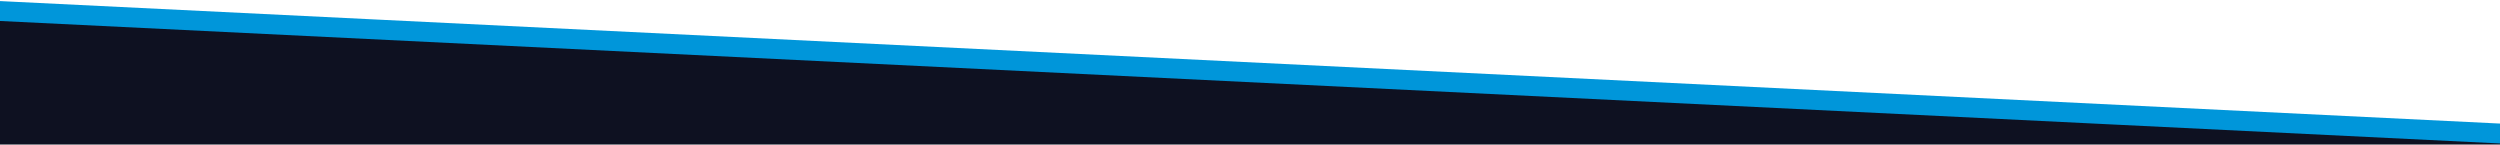 <?xml version="1.0" encoding="UTF-8"?>
<svg id="Laag_1" data-name="Laag 1" xmlns="http://www.w3.org/2000/svg" viewBox="0 0 1920 110.98">
  <path id="Path_422" data-name="Path 422" d="M0,3.91l1920,94.18v403.94H0V3.91Z" style="fill: #0e1121;"/>
  <path id="Path_423" data-name="Path 423" d="M-17.04,0l1954.17,95.74-.8,15.24L-17.84,15.24l.8-15.24Z" style="fill: #0096da;"/>
</svg>